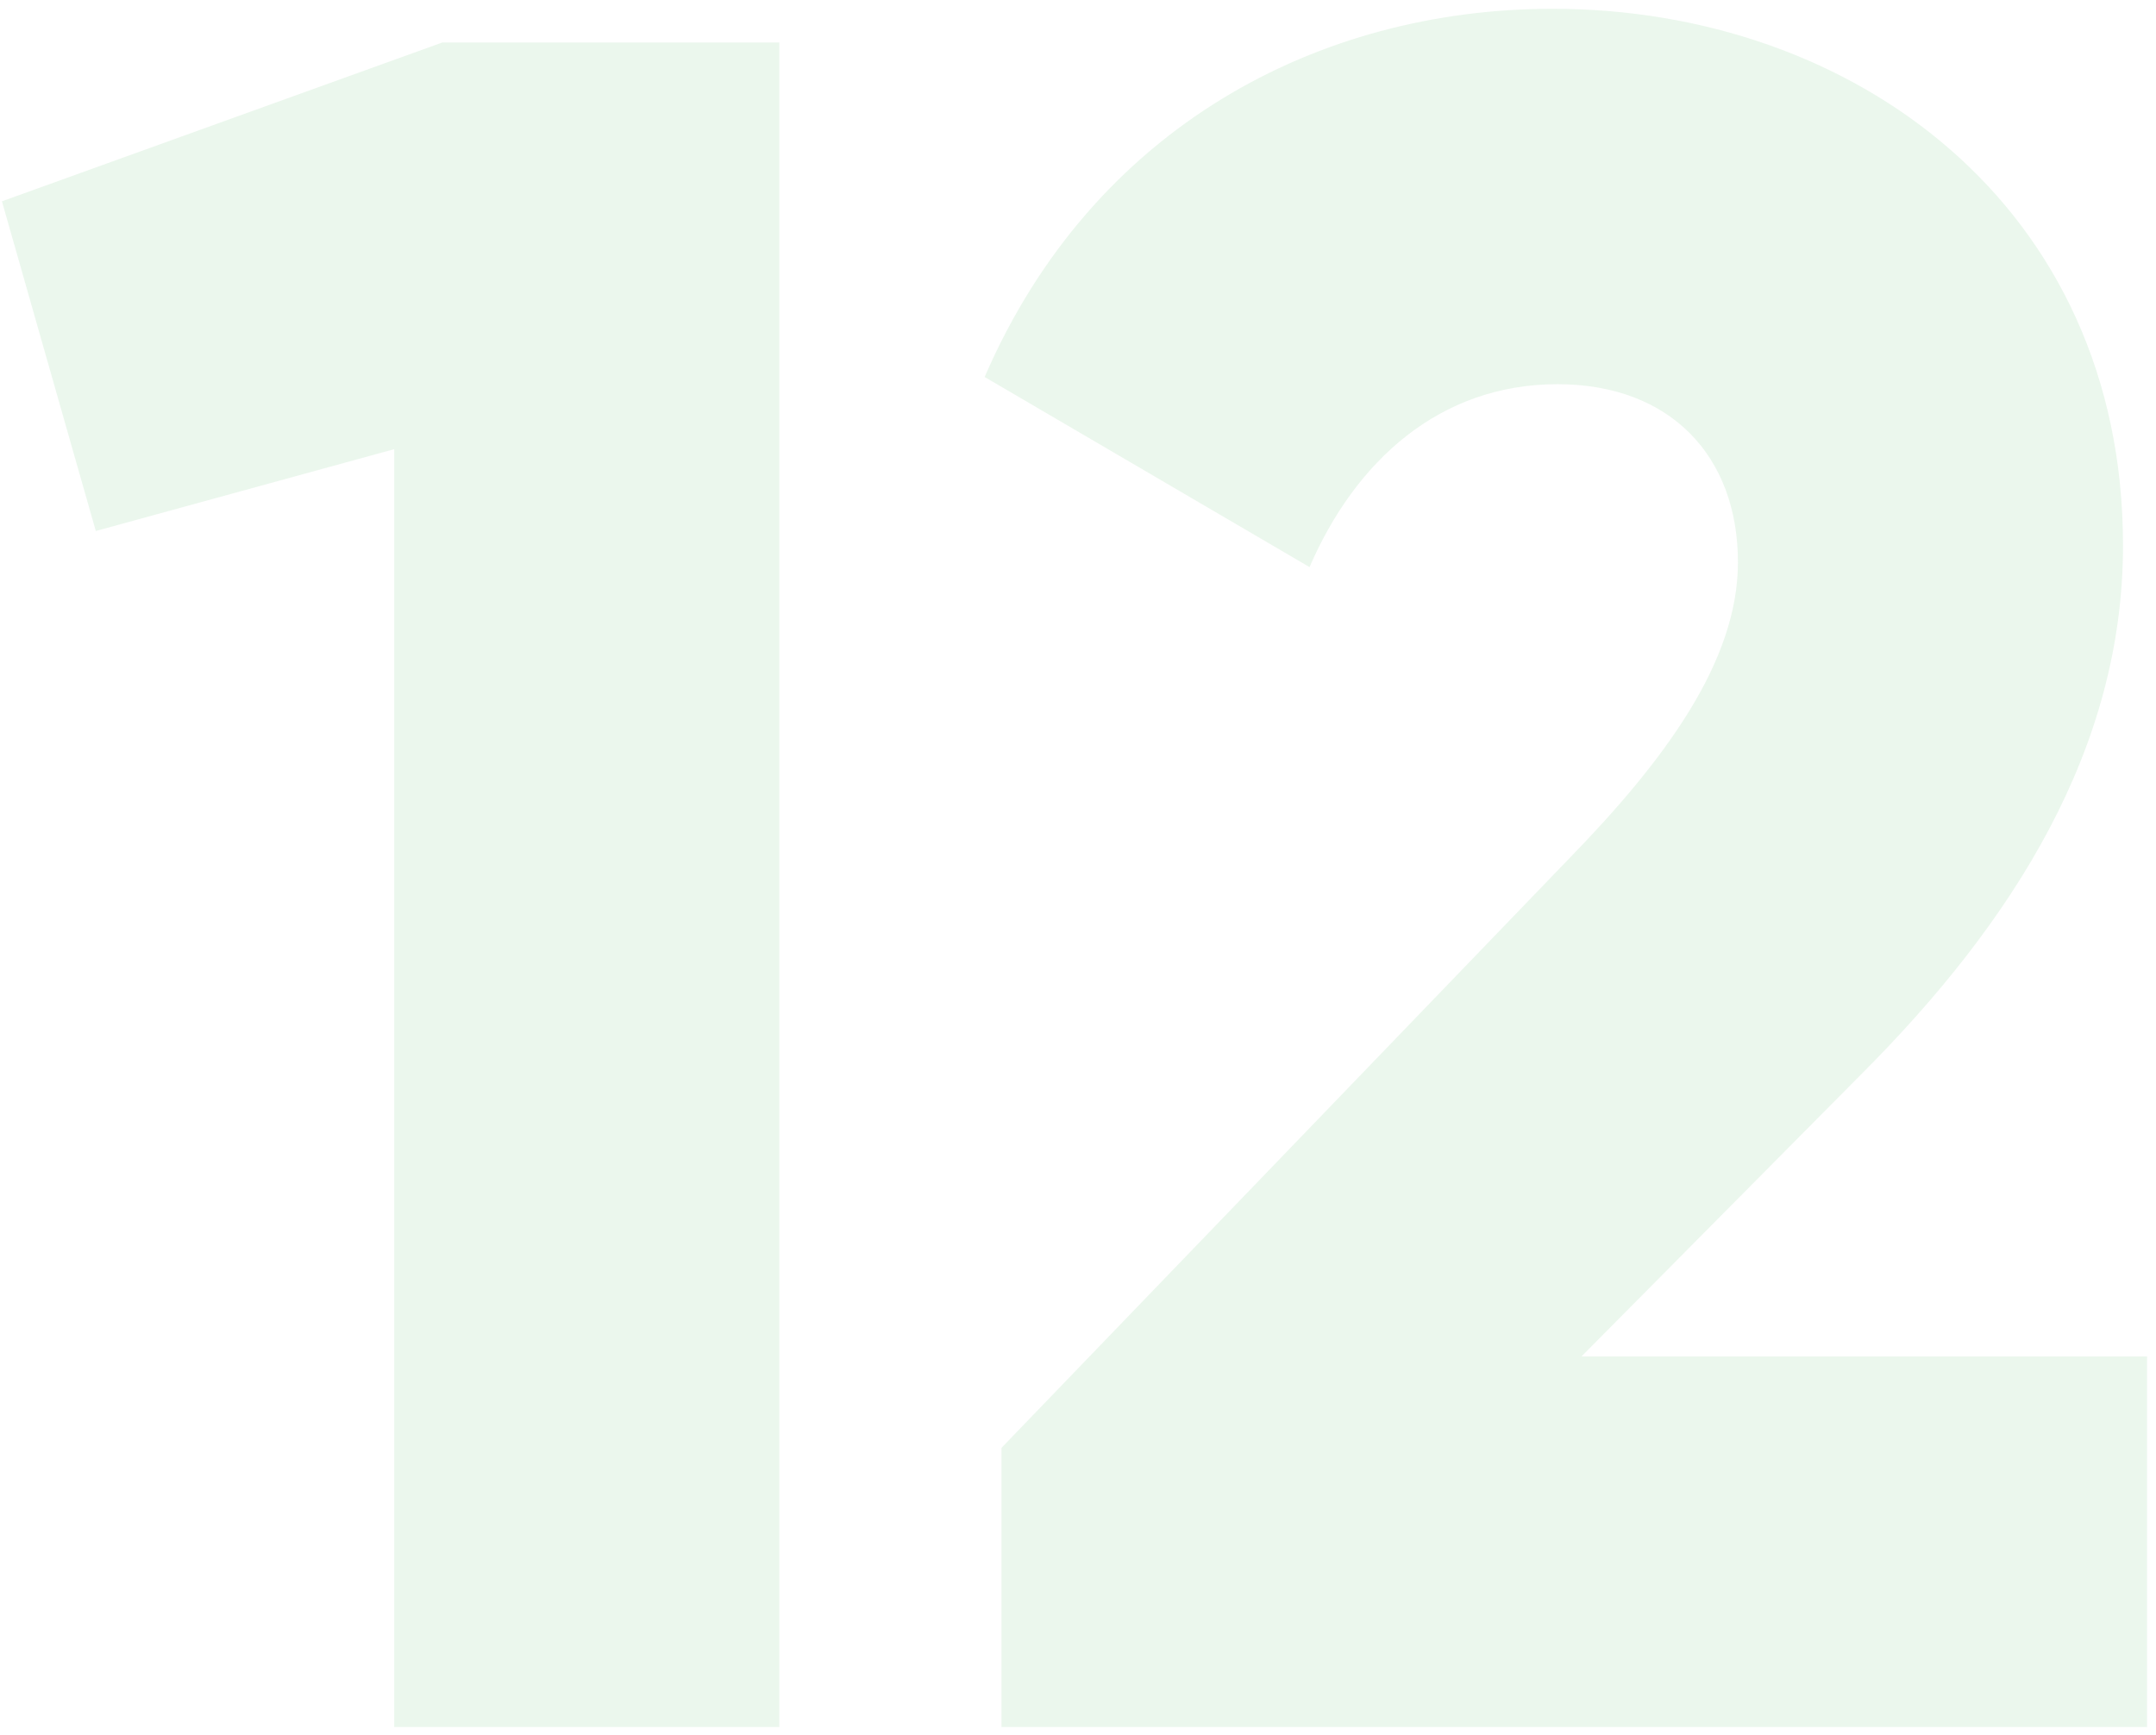 <?xml version="1.0" encoding="UTF-8"?> <svg xmlns="http://www.w3.org/2000/svg" width="215" height="173" viewBox="0 0 215 173" fill="none"> <path opacity="0.1" d="M44.114 4.236L0.193 20.076L9.553 52.956L39.313 44.796V172.236H77.713V4.236H44.114ZM99.87 172.236H214.11V135.276H157.71L185.55 107.196C200.91 91.836 211.71 74.556 211.71 54.396C211.71 20.556 184.83 0.876 154.83 0.876C131.55 0.876 108.99 12.636 98.19 37.596L130.59 56.556C135.15 45.996 143.55 38.316 155.31 38.316C166.59 38.316 173.31 45.516 173.31 56.076C173.31 65.916 166.11 75.756 156.27 85.836L99.87 144.396V172.236Z" fill="#37B34A"></path> </svg> 